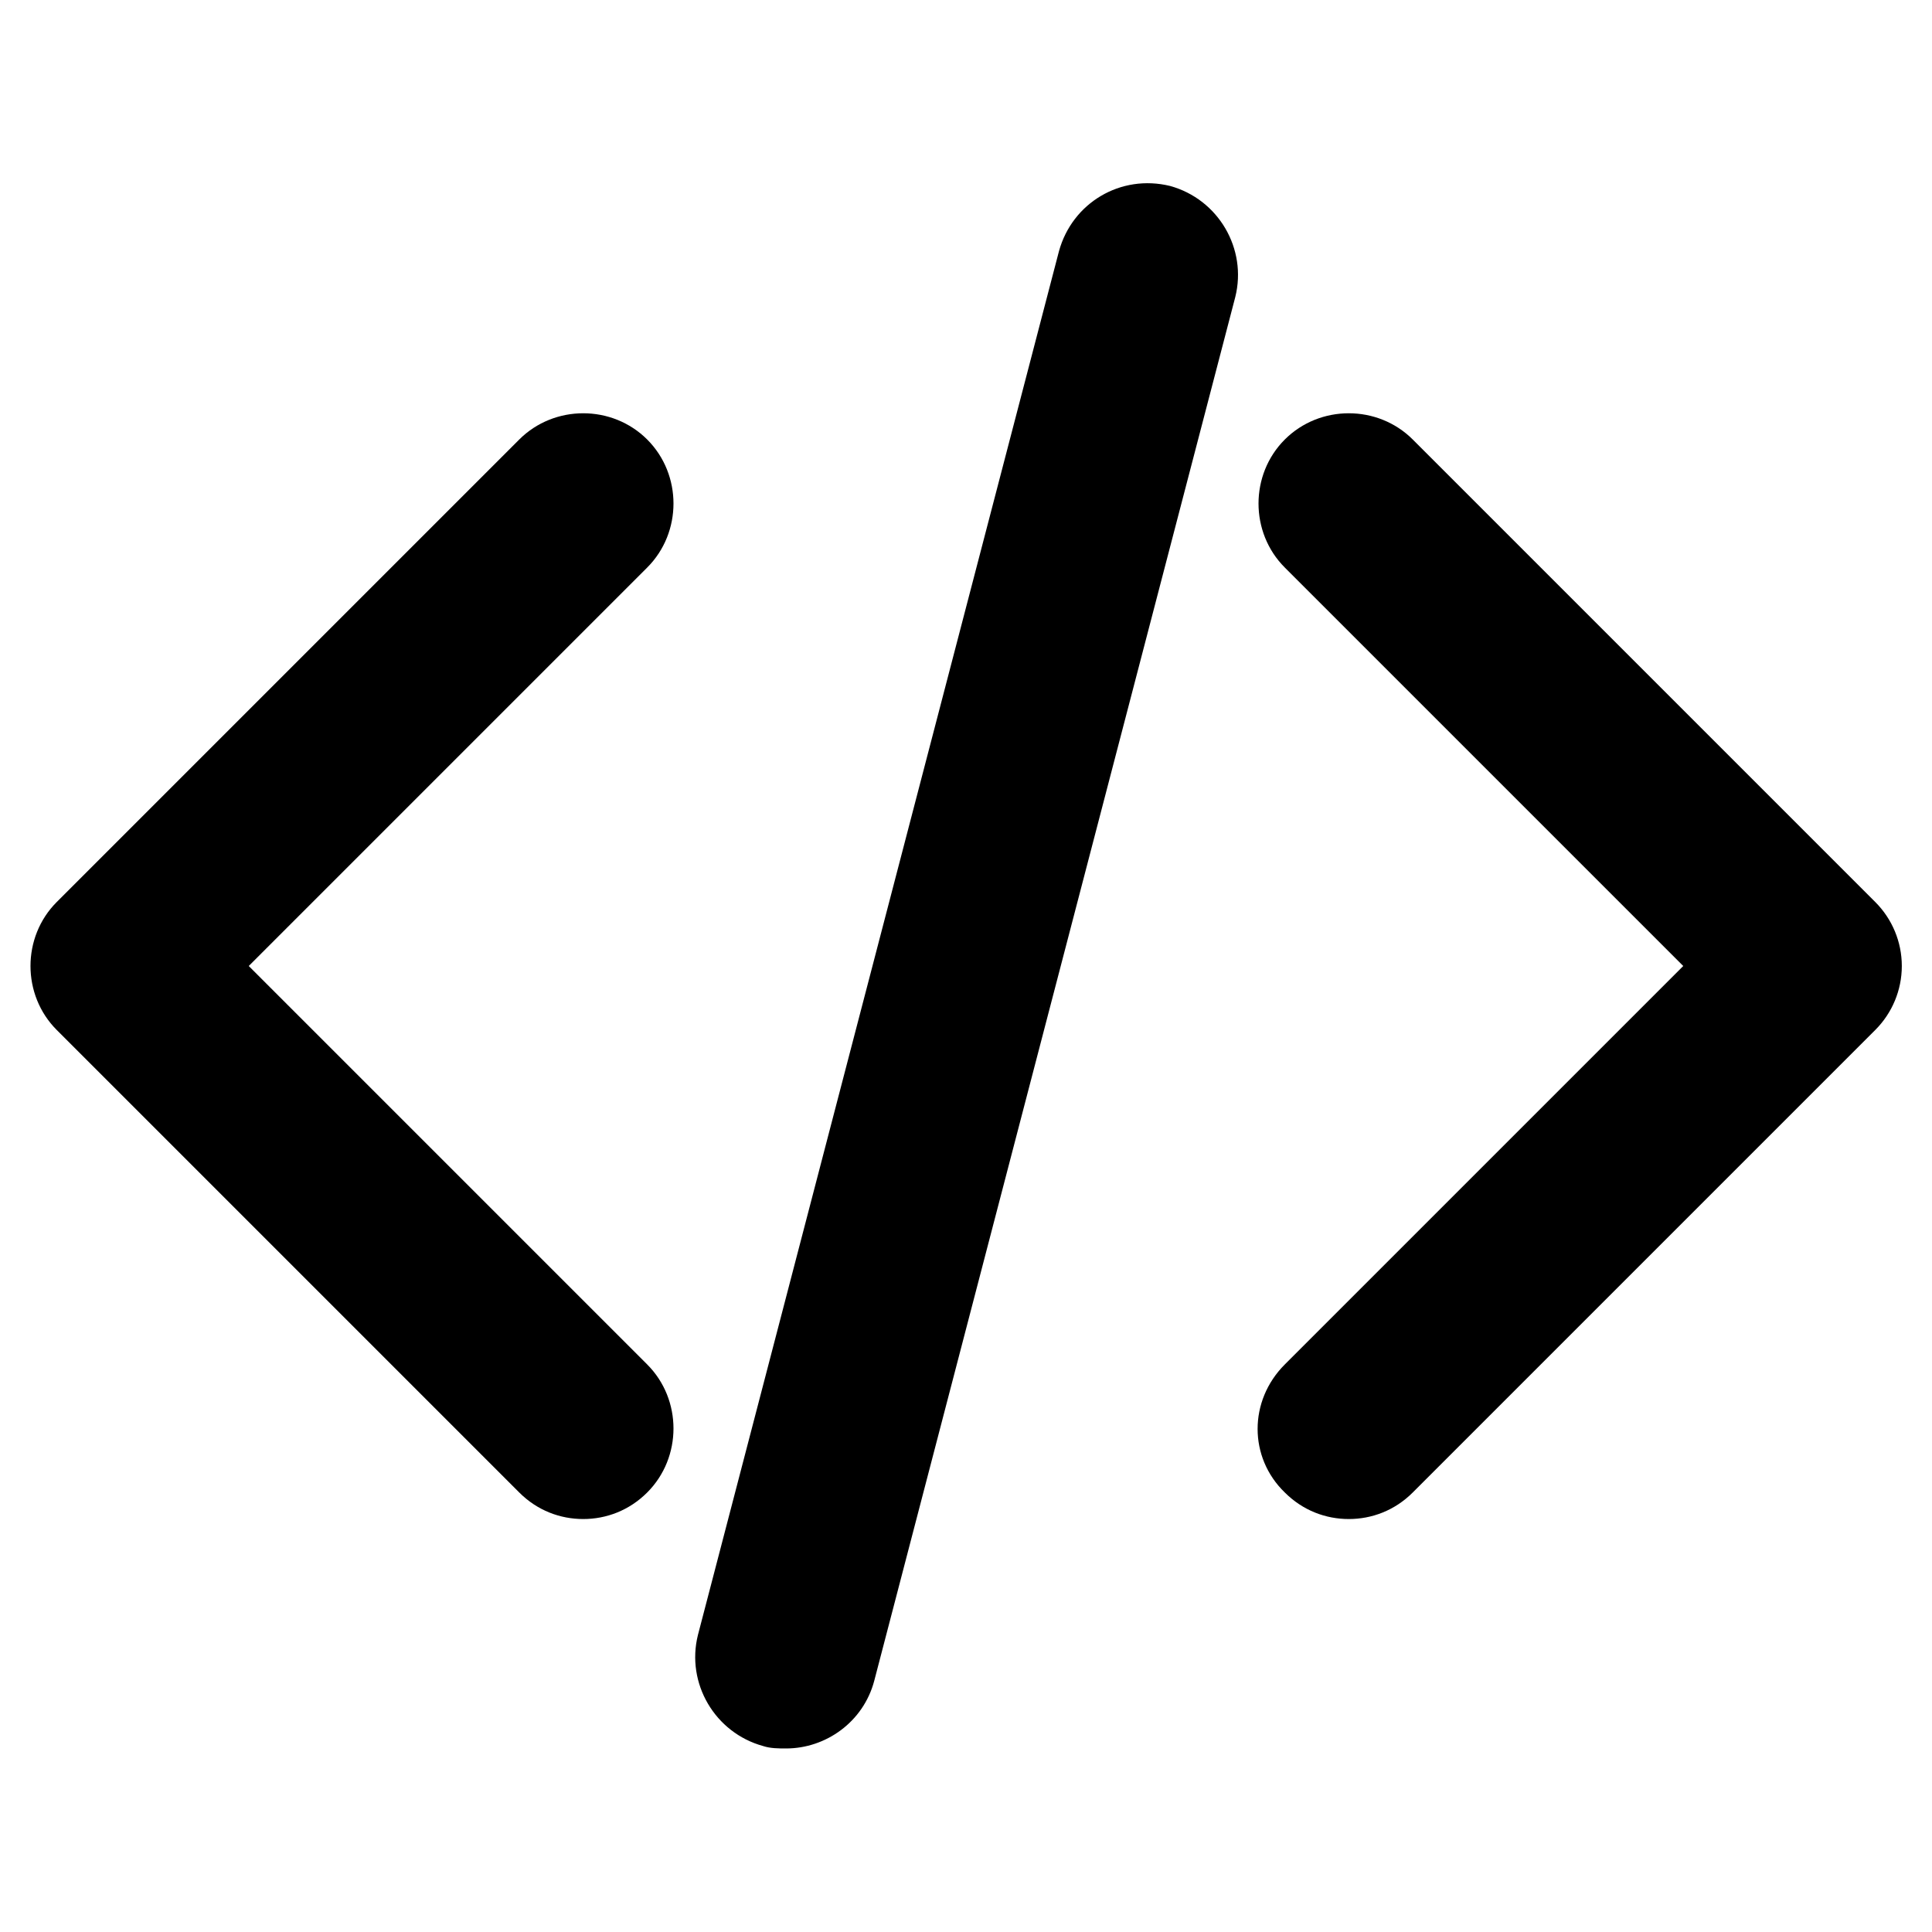 <svg xmlns="http://www.w3.org/2000/svg" enable-background="new 0 0 16 16" viewBox="0 0 16 16" id="development" width="45px" height="45px">
  <path d="M4.3 12.36c.15.15.34.22.53.22s.38-.07.53-.22c.29-.29.29-.77 0-1.06L2.06 8l3.3-3.3c.29-.29.29-.77 0-1.06s-.77-.29-1.06 0L.47 7.47c-.29.29-.29.77 0 1.06L4.3 12.36zM10.64 12.36c.15.15.34.22.53.22s.38-.07.53-.22l3.83-3.83C15.67 8.39 15.75 8.2 15.75 8s-.08-.39-.22-.53L11.7 3.64c-.29-.29-.77-.29-1.06 0s-.29.77 0 1.06l3.3 3.3-3.3 3.3C10.34 11.6 10.34 12.07 10.64 12.36zM8.77 2.08L5.78 13.54c-.1.4.14.81.54.92.06.02.13.02.19.02.33 0 .64-.22.73-.56l2.99-11.46c.1-.4-.14-.81-.54-.92C9.28 1.44 8.88 1.68 8.77 2.08z"></path>
</svg>
